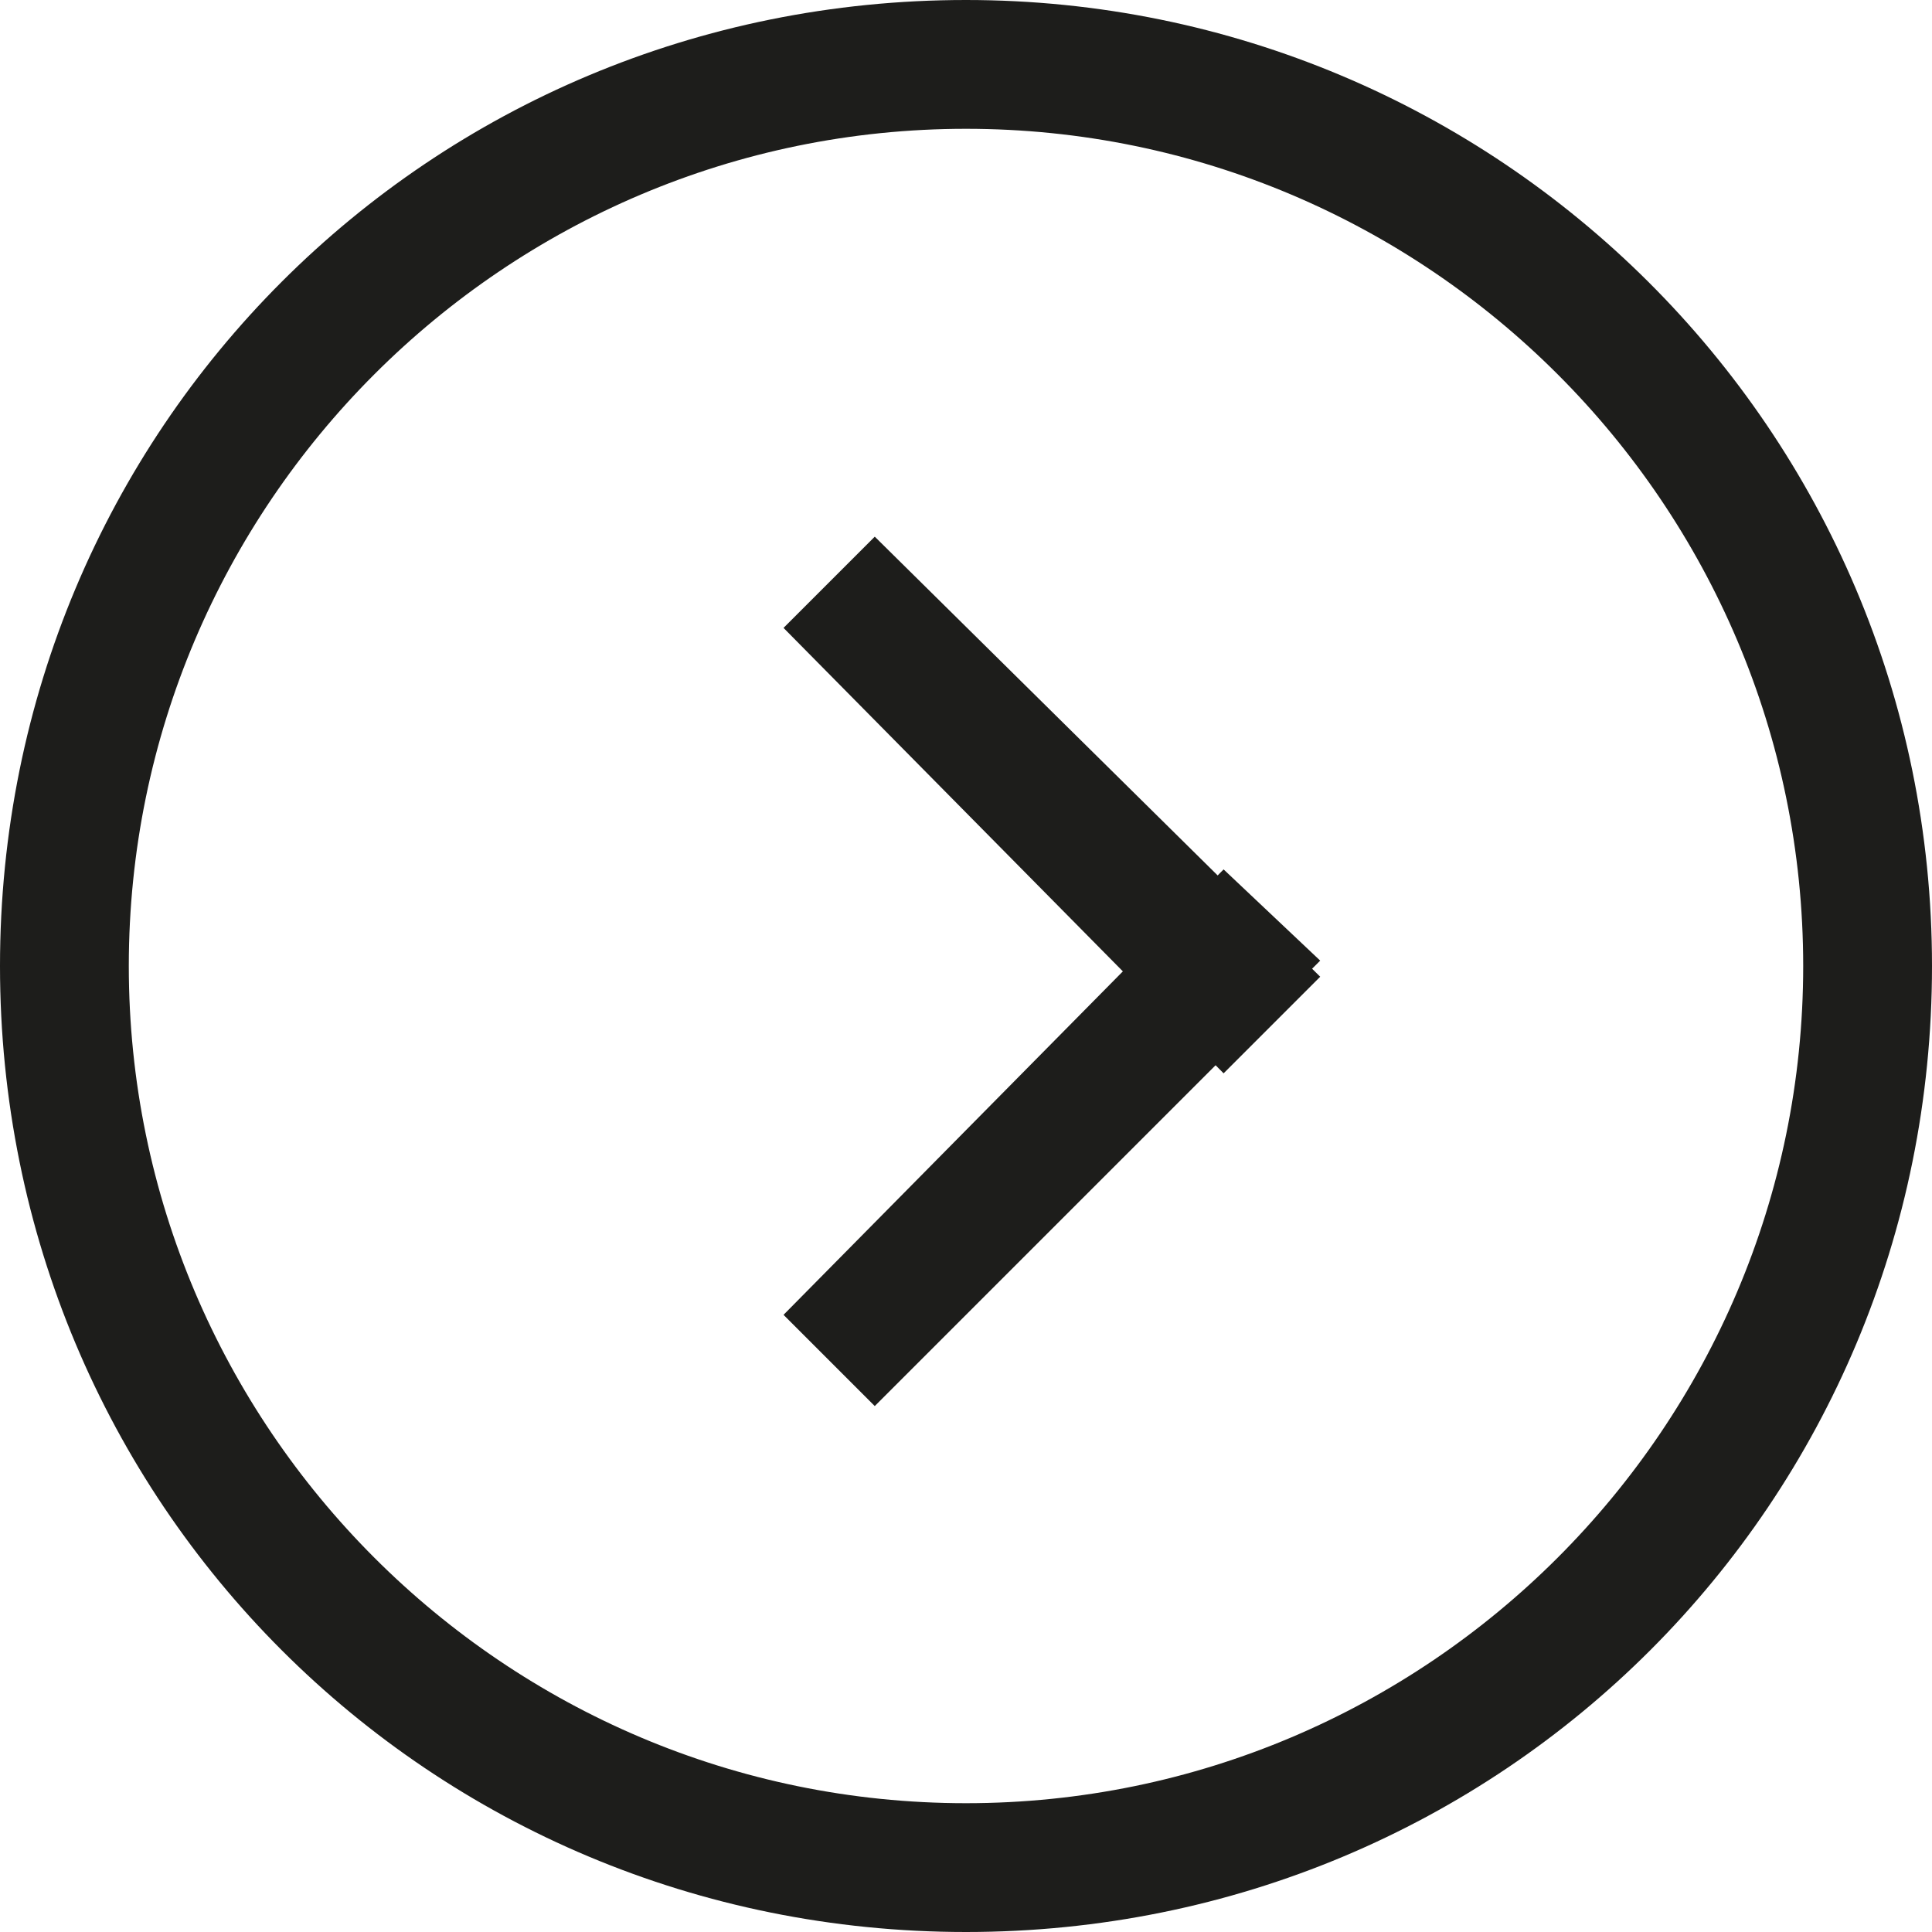 <?xml version="1.0" encoding="UTF-8"?> <svg xmlns="http://www.w3.org/2000/svg" viewBox="1982 2482 36 36" width="36" height="36"><path fill="none" stroke="none" fill-opacity="1" stroke-width="1" stroke-opacity="1" color="rgb(51, 51, 51)" class="st0" id="tSvg1037dffb4e5" title="Path 4" d="M 1982 2482 C 1994 2482 2006 2482 2018 2482 C 2018 2494 2018 2506 2018 2518 C 2006 2518 1994 2518 1982 2518C 1982 2506 1982 2494 1982 2482Z"></path><path fill="#1d1d1b" stroke="none" fill-opacity="1" stroke-width="1" stroke-opacity="1" color="rgb(51, 51, 51)" id="tSvg11aca708967" title="Path 5" d="M 2000 2482 C 1990 2482 1982 2490 1982 2500 C 1982 2510 1990 2518 2000 2518 C 2010 2518 2018 2510 2018 2500C 2018 2490 2009.9 2482 2000 2482Z M 2000 2515.6 C 1991.4 2515.6 1984.4 2508.6 1984.4 2500 C 1984.4 2491.4 1991.4 2484.4 2000 2484.4 C 2008.6 2484.4 2015.6 2491.4 2015.6 2500C 2015.6 2508.6 2008.6 2515.6 2000 2515.6Z"></path><path fill="#1d1d1b" stroke="none" fill-opacity="1" stroke-width="1" stroke-opacity="1" color="rgb(51, 51, 51)" id="tSvgd04fc27dff" title="Path 6" d="M 1996.6 2493.7 C 1999.333 2496.467 2002.067 2499.233 2004.8 2502 C 2005.4 2501.4 2006 2500.8 2006.6 2500.2 C 2003.833 2497.467 2001.067 2494.733 1998.3 2492"></path><path fill="#1d1d1b" stroke="none" fill-opacity="1" stroke-width="1" stroke-opacity="1" color="rgb(51, 51, 51)" id="tSvg577489528e" title="Path 7" d="M 1998.3 2508.2 C 2001.067 2505.433 2003.833 2502.667 2006.6 2499.9 C 2006 2499.333 2005.4 2498.767 2004.8 2498.2 C 2002.067 2500.967 1999.333 2503.733 1996.6 2506.5"></path><defs> </defs></svg> 